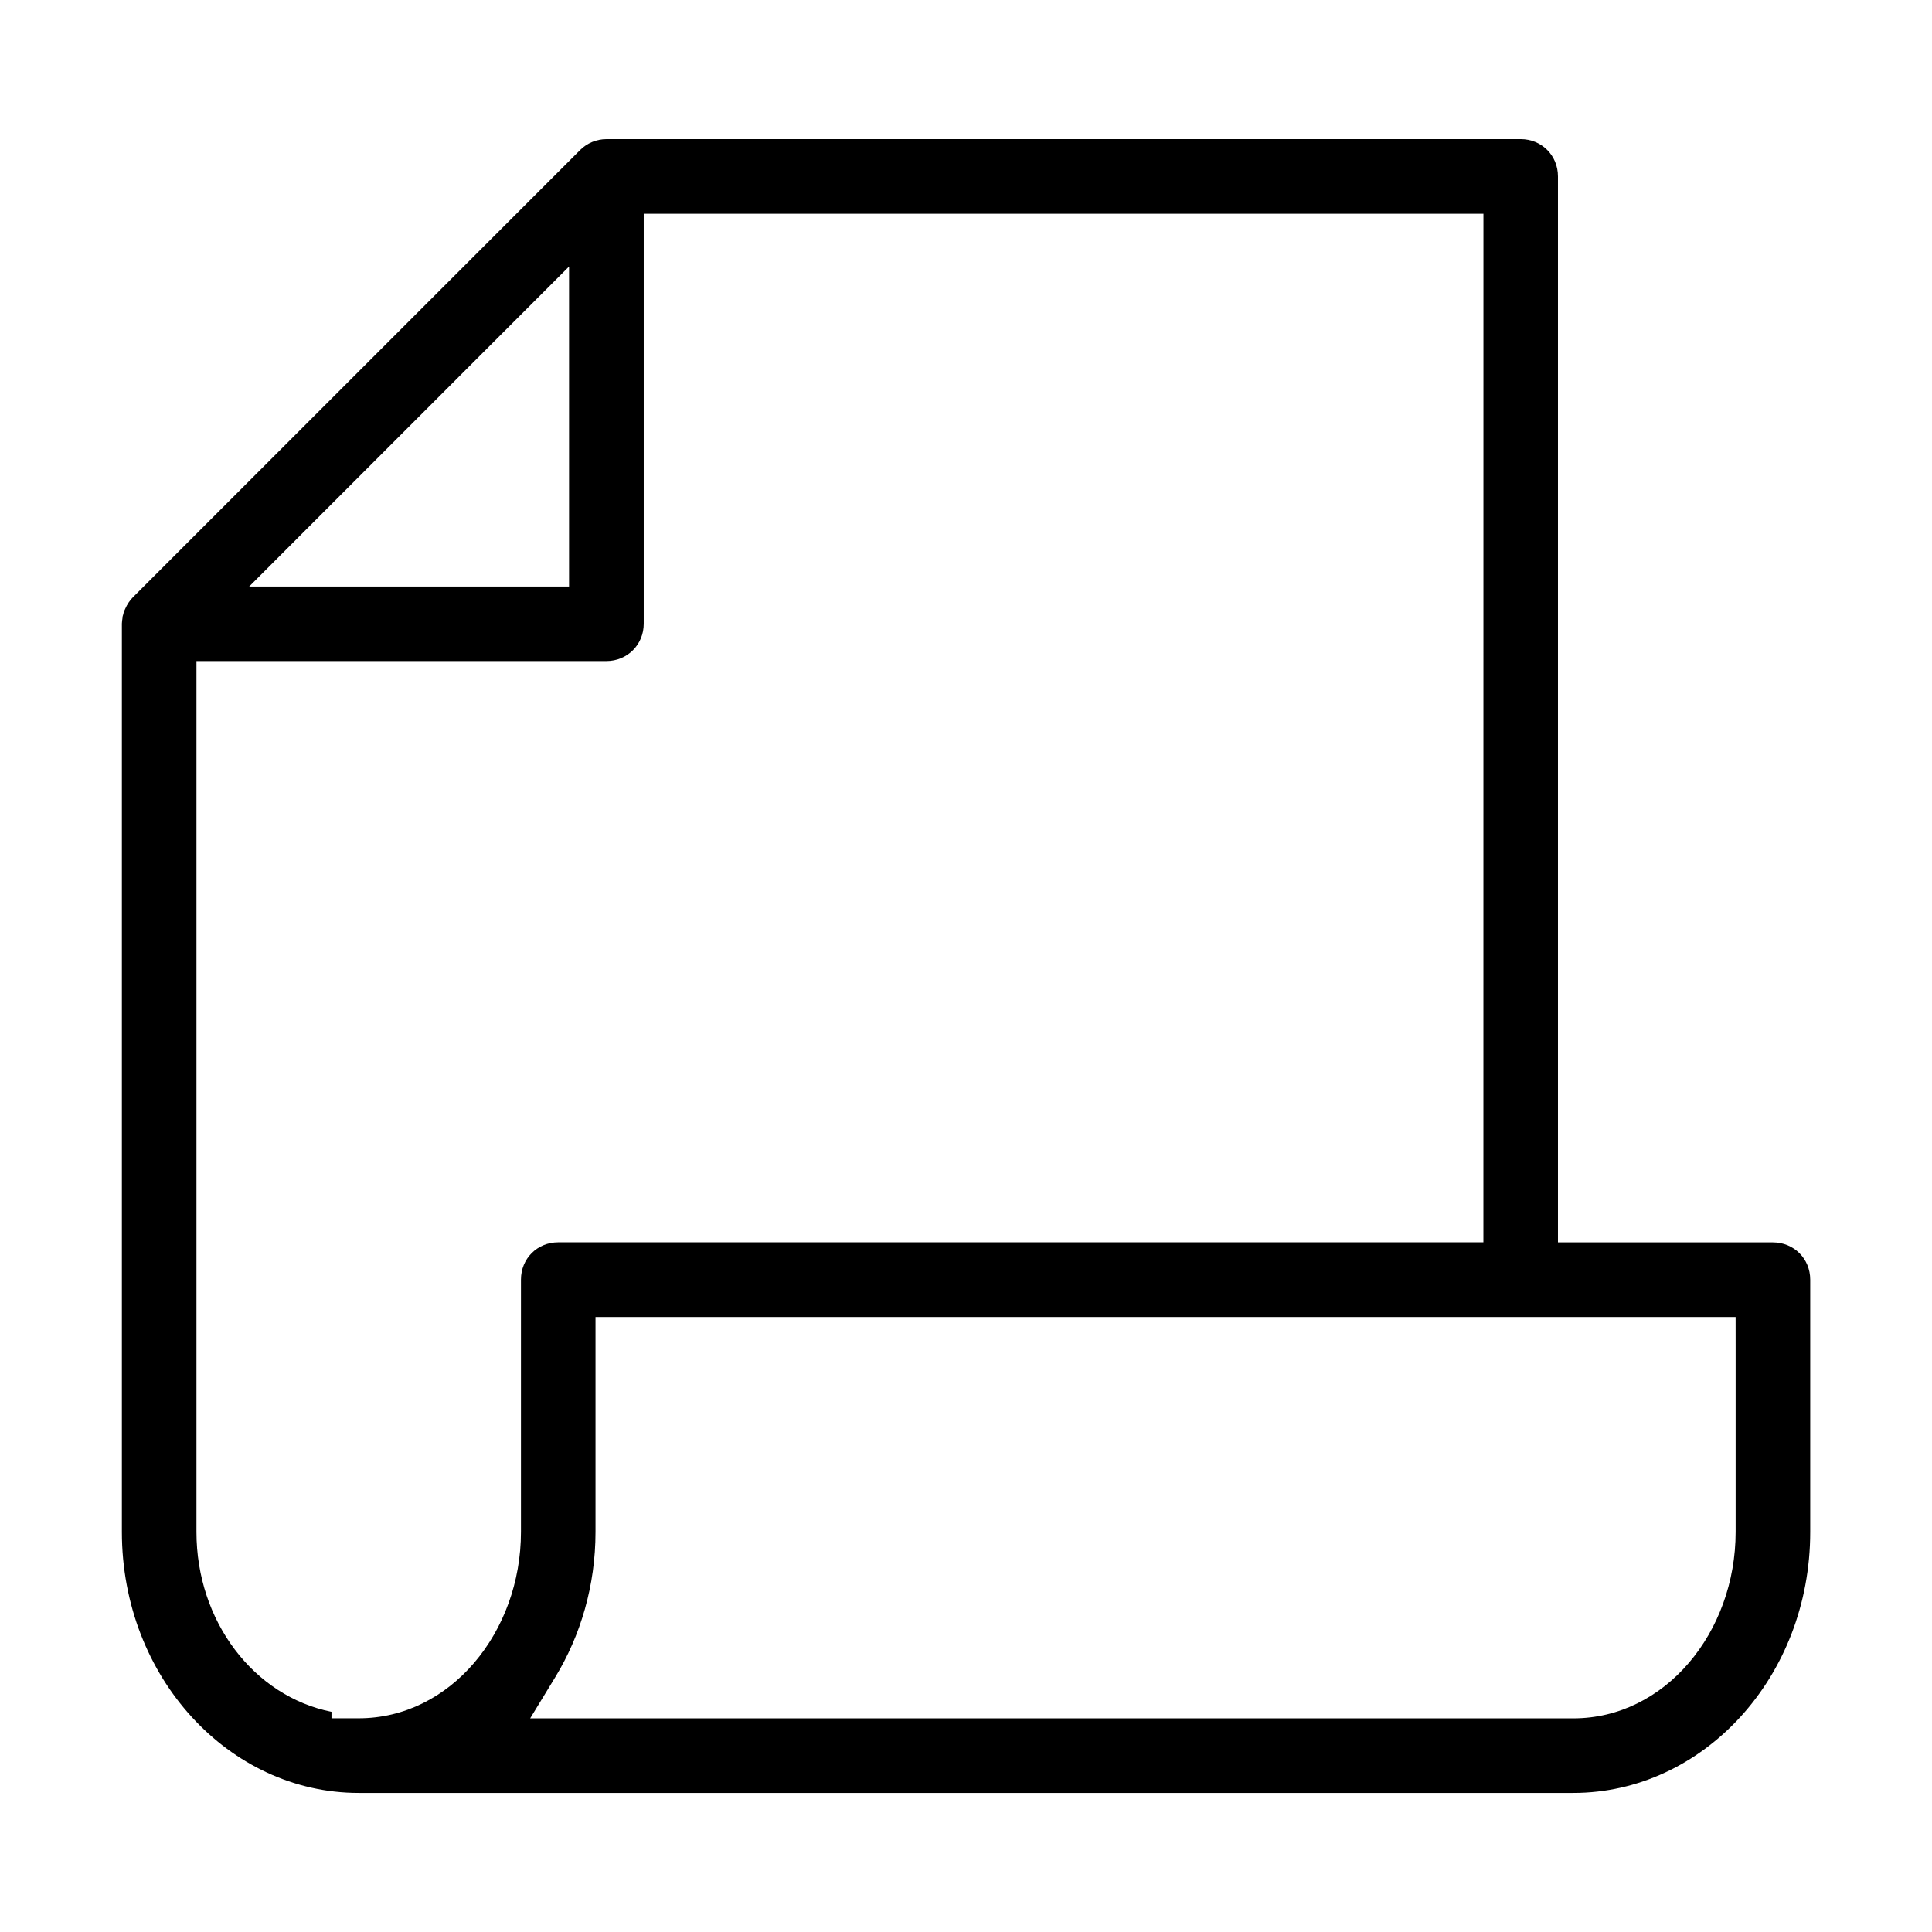 <?xml version="1.0" encoding="UTF-8"?>
<!-- Uploaded to: ICON Repo, www.svgrepo.com, Generator: ICON Repo Mixer Tools -->
<svg fill="#000000" width="800px" height="800px" version="1.1" viewBox="144 144 512 512" xmlns="http://www.w3.org/2000/svg">
 <path d="m547 180.86c5.543 0 9.875 4.332 9.875 9.891v282.49h56.961c5.555 0 9.891 4.32 9.891 9.875v66.863c0 38.535-28.445 69.164-62.773 69.164h-321.91c-34.316 0-62.746-30.645-62.746-69.164v-240.69c0-0.145 0.027-0.258 0.027-0.387l0.059-0.617c-0.016 0.102 0.027-0.145 0.027-0.145 0.102-0.762 0.129-0.98 0.086-0.762v-0.059c-0.059 0.301-0.059 0.23 0.059-0.203l0.027-0.027c0.172-0.664 0.23-0.922 0.172-0.734-0.07 0.215-0.086 0.246 0.027-0.059l0.059-0.172 0.059-0.145c0 0.016 0.086-0.23 0.113-0.301l0.027-0.027 0.145-0.332c0.52-1.18 1.211-2.203 2.031-3.039l118.52-118.52c1.855-1.855 4.363-2.894 6.996-2.894zm-9.875 19.793h-222.53v108.64c0 5.543-4.348 9.891-9.891 9.891h-108.64v230.79c0 23.75 15.242 43.559 35.785 47.676v1.715h7.199c24.34 0 43.012-22.816 43.012-49.402v-66.863c0-5.555 4.305-9.875 9.875-9.875h245.18zm-242.32 13.977-84.77 84.797h84.77zm309.15 278.39h-302.14v56.961c0 14.25-3.973 27.492-10.652 38.461l-6.664 10.941h276.45c24.34 0 43.012-22.816 43.012-49.402v-49.762z"/>
</svg>
